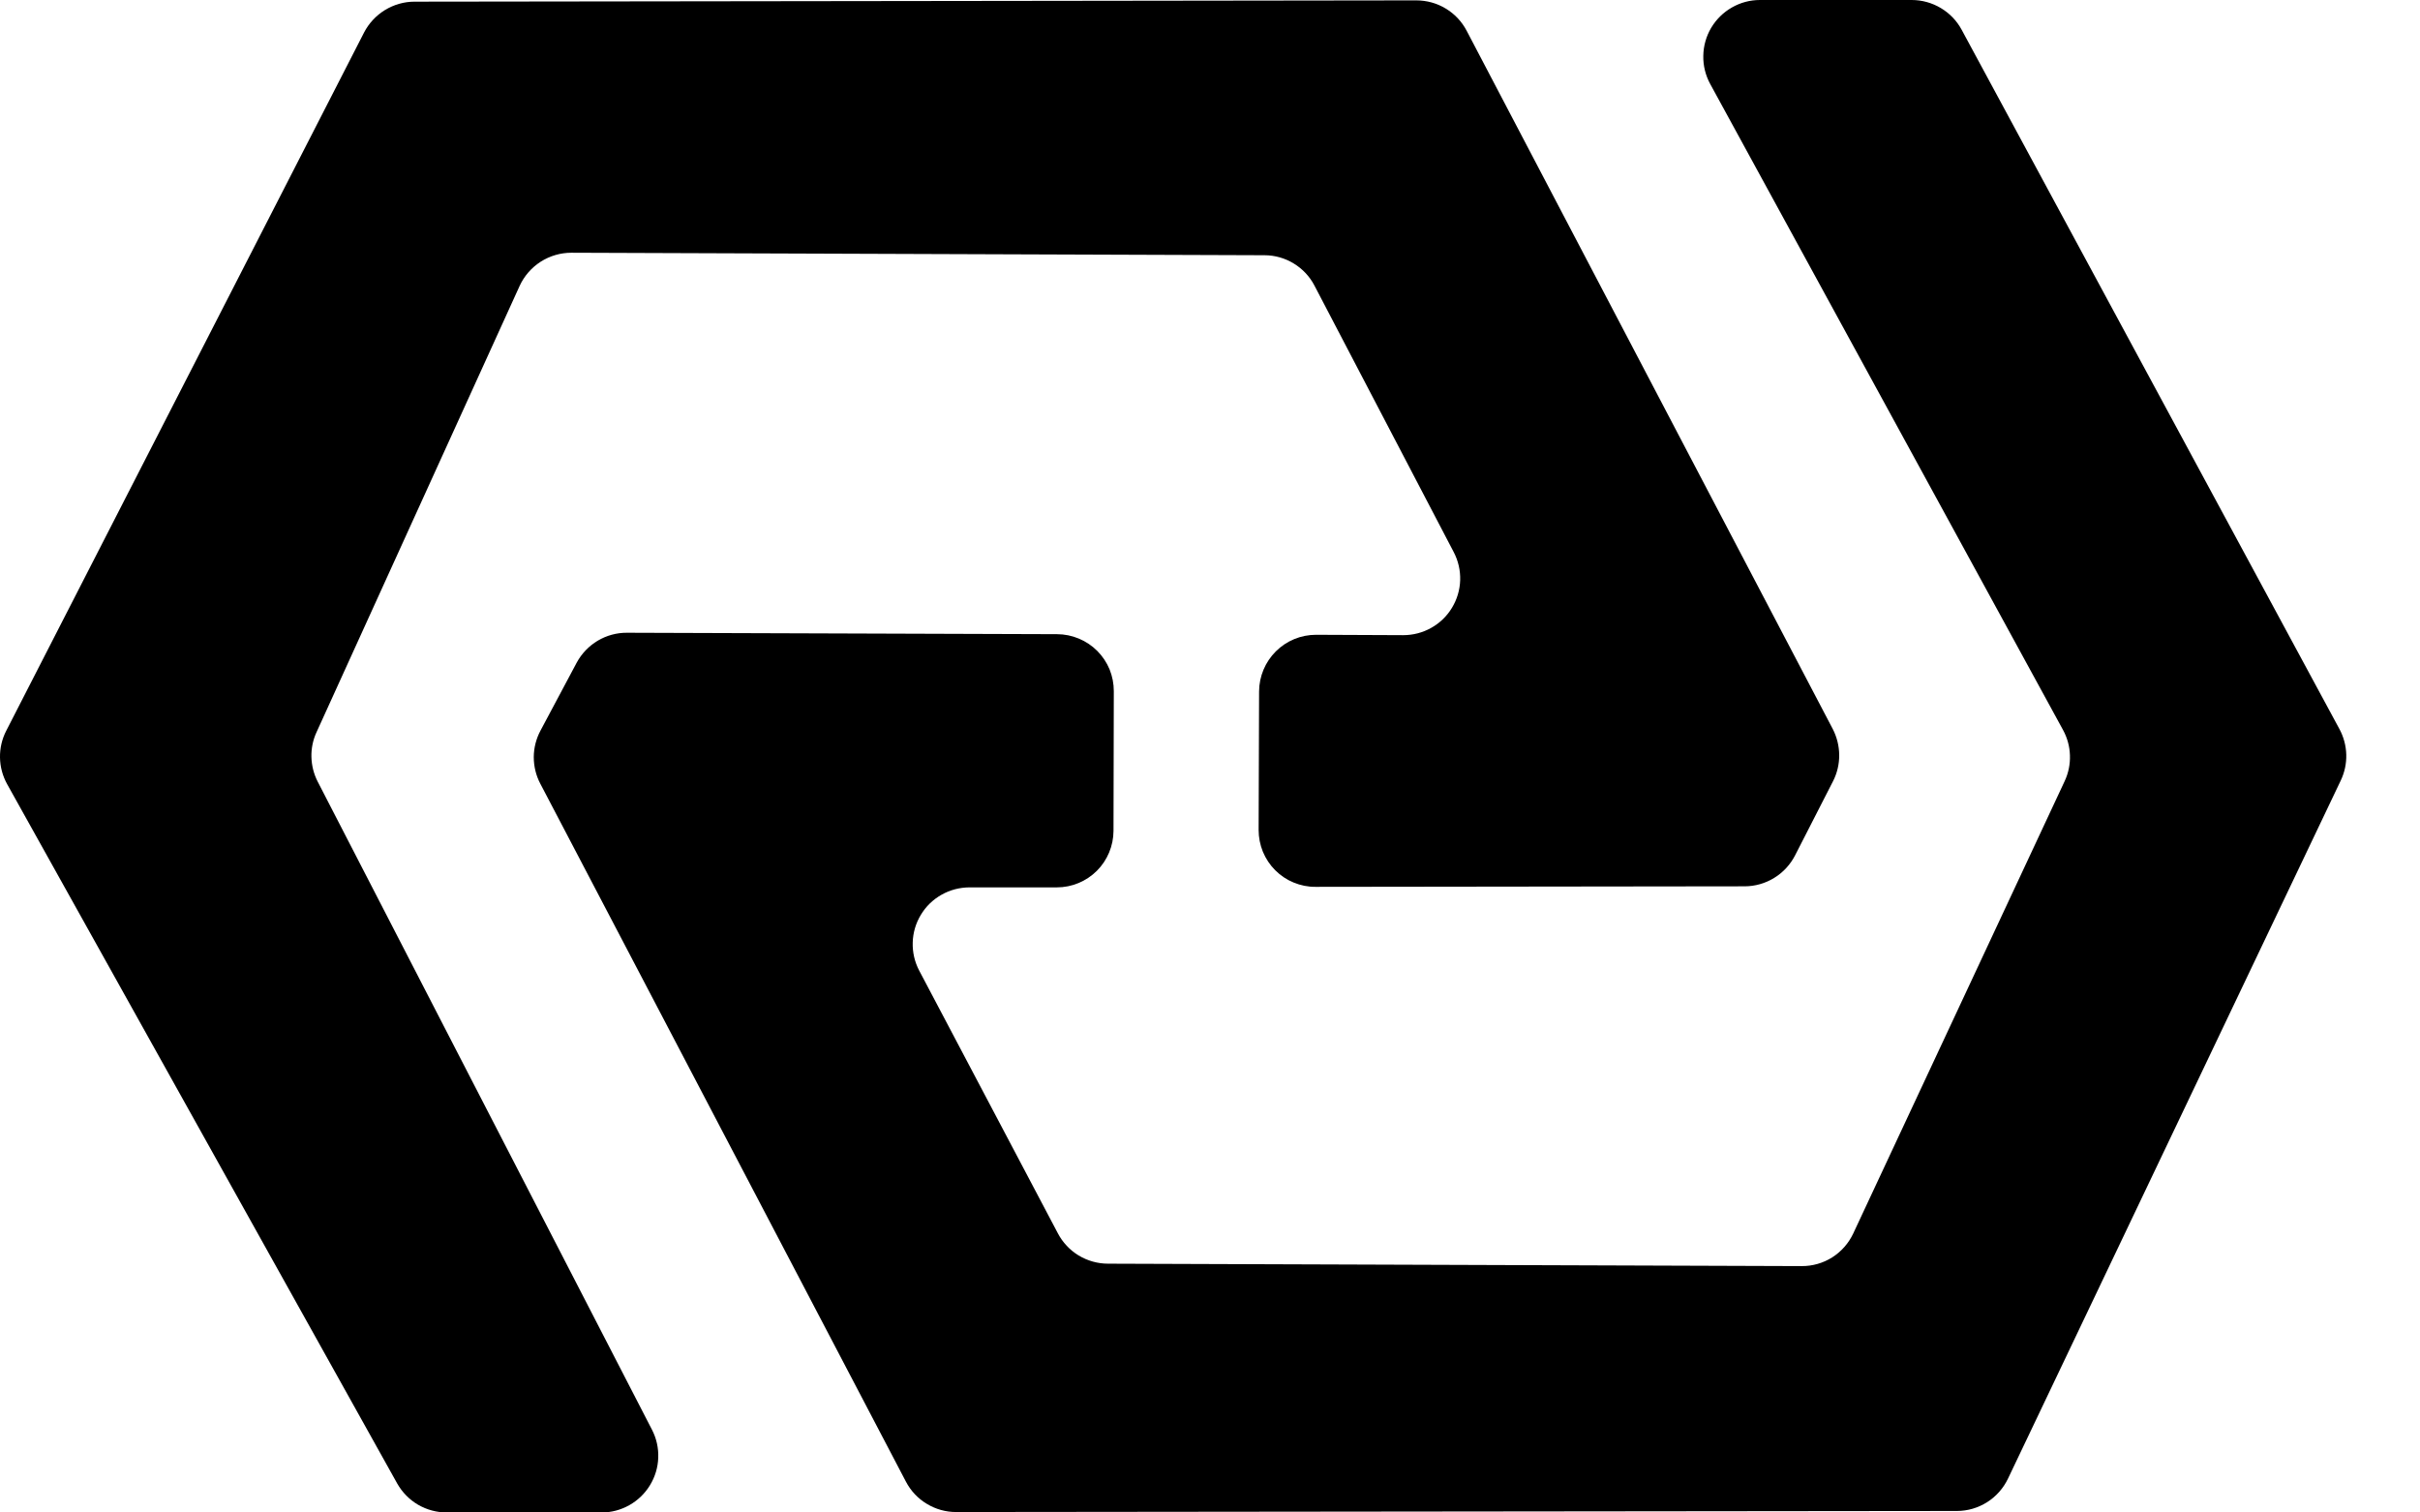<svg width="32" height="20" viewBox="0 0 32 20" fill="none" xmlns="http://www.w3.org/2000/svg">
<path d="M5.253 19.618L0.095 10.37C0.035 10.262 0.002 10.141 0 10.017C-0.002 9.894 0.026 9.772 0.083 9.662L4.814 0.43C4.877 0.308 4.973 0.205 5.09 0.133C5.208 0.061 5.343 0.022 5.481 0.022L18.728 0.005C18.865 0.005 19 0.042 19.117 0.113C19.235 0.184 19.33 0.285 19.394 0.407L24.235 9.64C24.29 9.747 24.319 9.865 24.32 9.984C24.321 10.104 24.293 10.223 24.239 10.329L23.737 11.31C23.674 11.433 23.578 11.537 23.46 11.609C23.343 11.681 23.207 11.72 23.069 11.72L17.395 11.727C17.296 11.728 17.198 11.708 17.106 11.67C17.015 11.633 16.932 11.577 16.862 11.507C16.792 11.437 16.737 11.354 16.699 11.262C16.662 11.171 16.643 11.073 16.643 10.974L16.649 9.143C16.65 8.944 16.73 8.753 16.871 8.613C17.012 8.472 17.203 8.394 17.402 8.394L18.555 8.399C18.684 8.399 18.812 8.366 18.924 8.303C19.037 8.24 19.132 8.149 19.199 8.038C19.266 7.928 19.304 7.802 19.308 7.673C19.312 7.544 19.283 7.416 19.223 7.301L17.382 3.778C17.319 3.656 17.224 3.555 17.107 3.484C16.991 3.413 16.857 3.375 16.72 3.375L7.556 3.342C7.412 3.342 7.271 3.383 7.149 3.461C7.028 3.539 6.931 3.65 6.871 3.781L4.186 9.681C4.138 9.784 4.115 9.897 4.118 10.01C4.121 10.124 4.149 10.235 4.201 10.336L8.621 18.905C8.68 19.019 8.709 19.147 8.704 19.276C8.7 19.404 8.662 19.529 8.595 19.639C8.528 19.749 8.434 19.84 8.322 19.903C8.21 19.966 8.084 20 7.955 20H5.91C5.776 20 5.645 19.965 5.529 19.898C5.414 19.831 5.319 19.734 5.253 19.618Z" fill="black"/>
<path d="M25.939 0.393L30.935 9.641C30.991 9.745 31.022 9.861 31.025 9.979C31.028 10.097 31.003 10.214 30.952 10.321L26.553 19.55C26.492 19.678 26.397 19.787 26.277 19.863C26.157 19.939 26.019 19.98 25.877 19.98L12.645 19.994C12.508 19.995 12.373 19.957 12.256 19.886C12.138 19.816 12.043 19.714 11.979 19.592L7.144 10.362C7.087 10.254 7.058 10.133 7.058 10.01C7.059 9.887 7.09 9.767 7.148 9.659L7.626 8.762C7.691 8.642 7.787 8.542 7.904 8.472C8.021 8.403 8.154 8.366 8.29 8.367L13.977 8.386C14.076 8.386 14.174 8.406 14.265 8.444C14.357 8.482 14.439 8.537 14.509 8.607C14.579 8.677 14.634 8.76 14.672 8.851C14.709 8.943 14.728 9.04 14.728 9.139L14.724 10.987C14.723 11.185 14.644 11.375 14.504 11.515C14.363 11.655 14.173 11.734 13.975 11.734H12.818C12.688 11.735 12.561 11.768 12.449 11.832C12.336 11.896 12.242 11.987 12.176 12.098C12.109 12.209 12.072 12.335 12.069 12.464C12.065 12.593 12.095 12.721 12.155 12.835L13.988 16.308C14.051 16.429 14.147 16.531 14.264 16.602C14.381 16.672 14.515 16.71 14.652 16.71L23.823 16.742C23.966 16.743 24.106 16.703 24.227 16.627C24.348 16.55 24.444 16.441 24.505 16.312L27.301 10.33C27.351 10.223 27.375 10.107 27.371 9.989C27.368 9.871 27.336 9.756 27.28 9.653L22.614 1.11C22.552 0.996 22.52 0.867 22.523 0.737C22.525 0.607 22.561 0.48 22.627 0.368C22.694 0.256 22.788 0.163 22.901 0.099C23.014 0.034 23.141 0 23.271 0H25.279C25.414 8.1086e-05 25.547 0.037 25.663 0.106C25.779 0.175 25.875 0.274 25.939 0.393Z" fill="black"/>
</svg>
